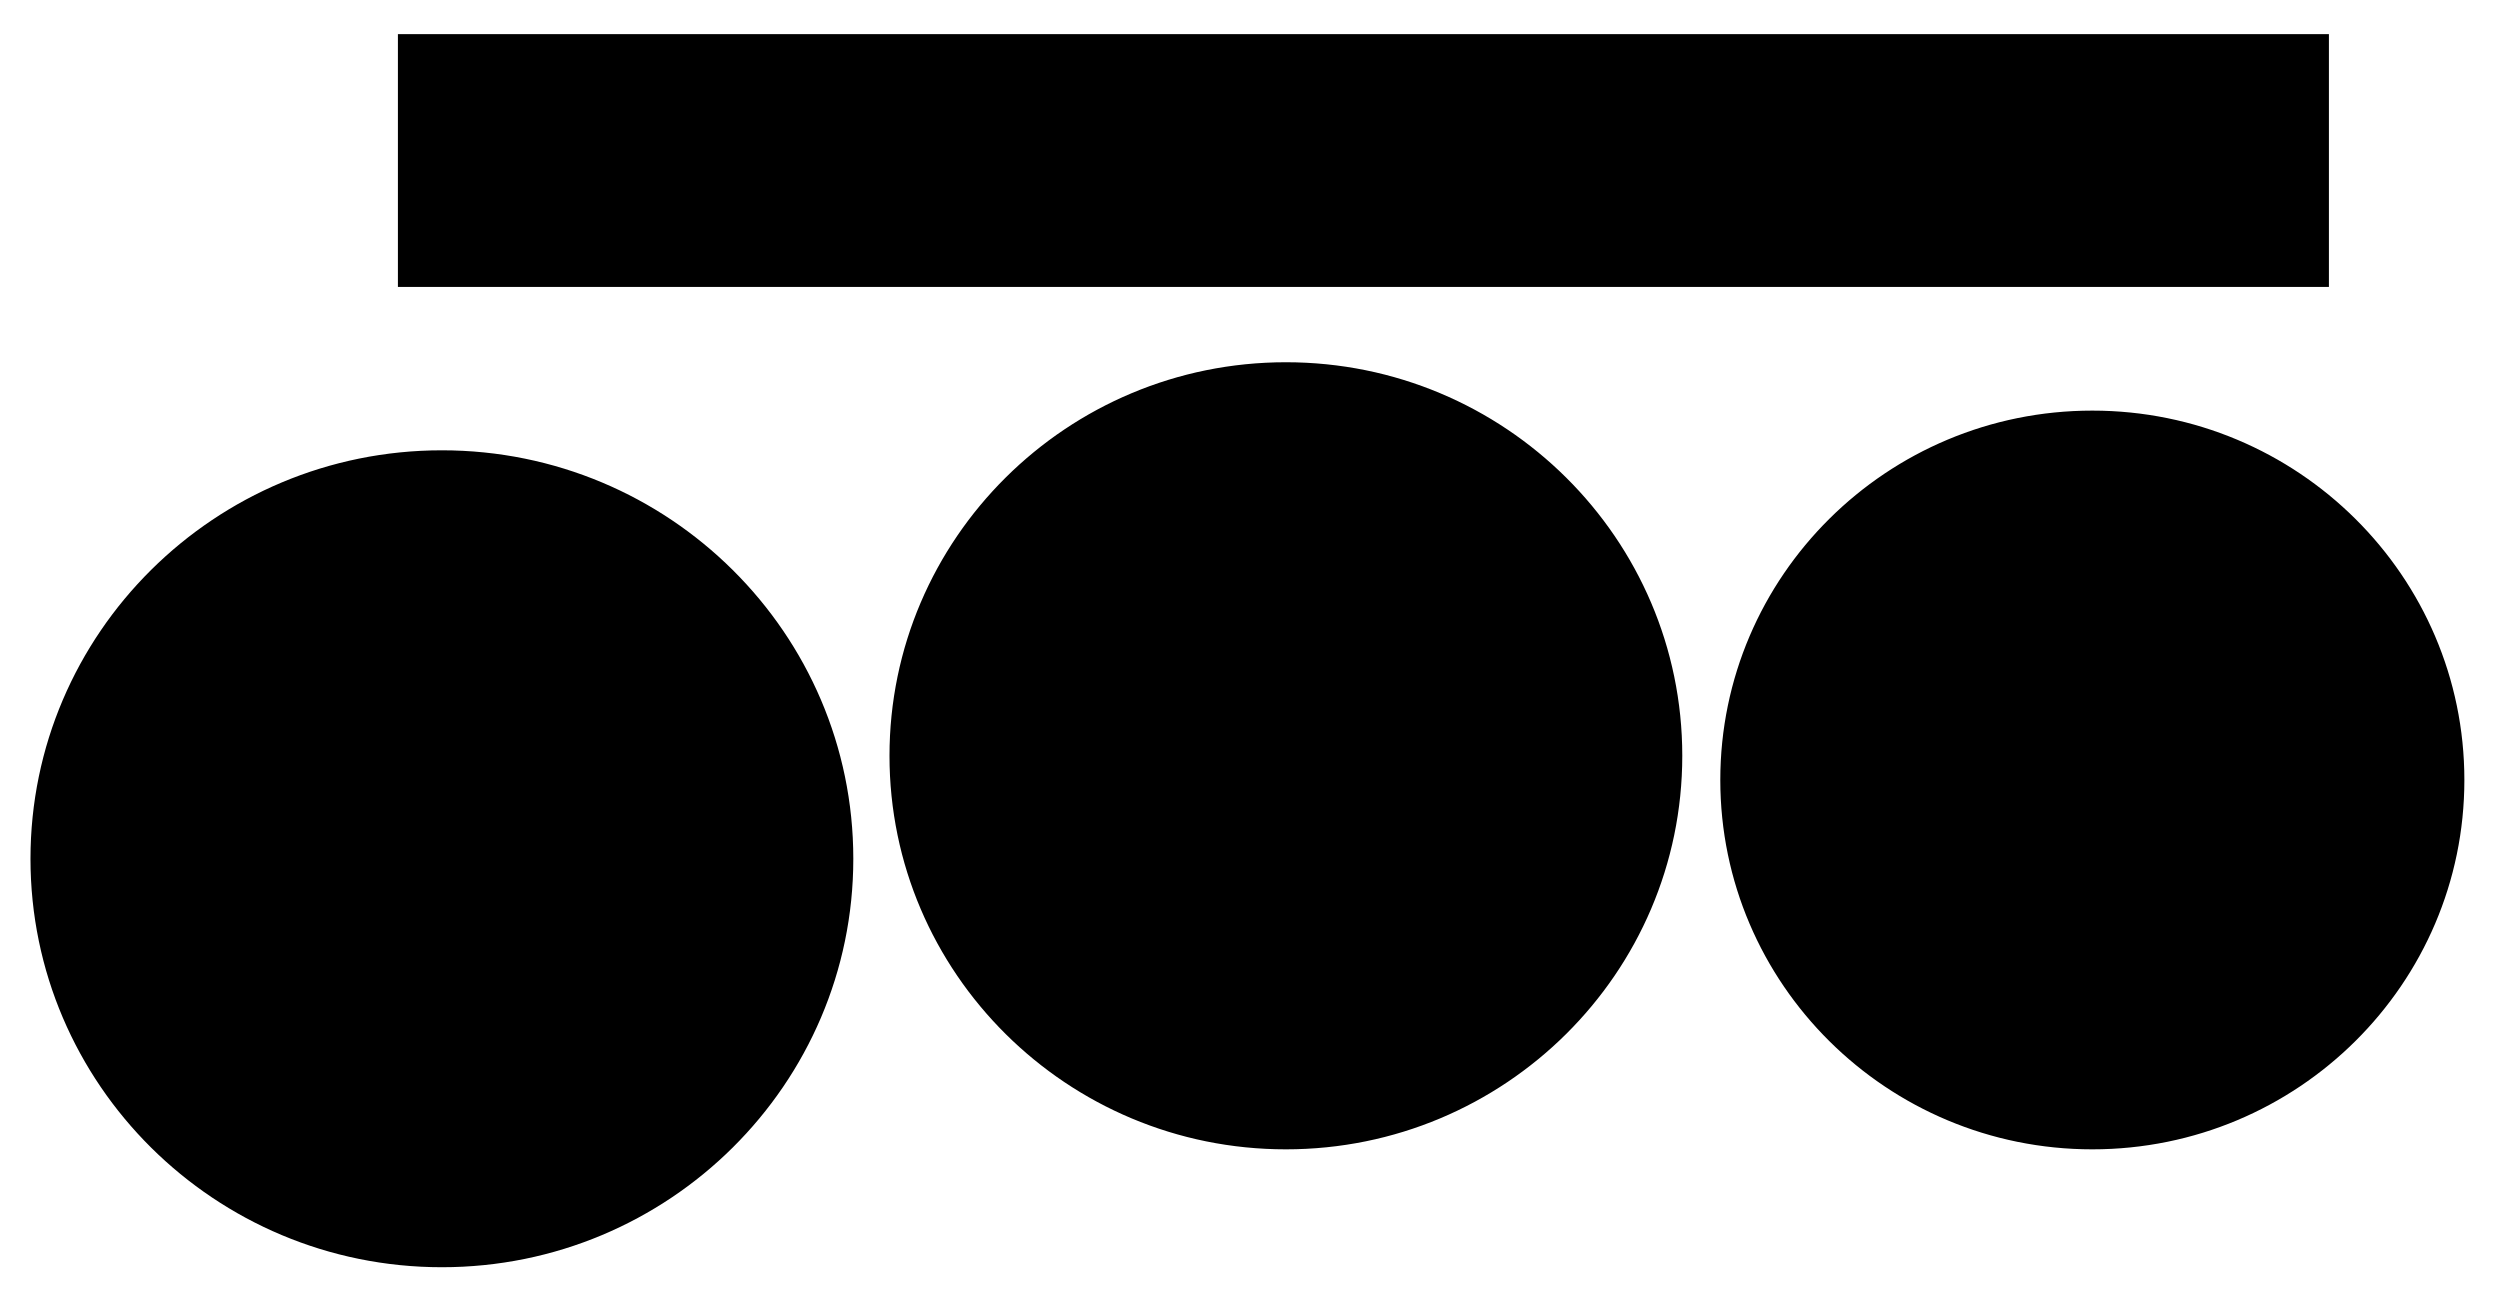 <?xml version="1.0" encoding="UTF-8" standalone="no"?>
<!DOCTYPE svg PUBLIC "-//W3C//DTD SVG 1.1//EN" "http://www.w3.org/Graphics/SVG/1.1/DTD/svg11.dtd">
<svg width="100%" height="100%" viewBox="0 0 77 40" version="1.1" xmlns="http://www.w3.org/2000/svg" xmlns:xlink="http://www.w3.org/1999/xlink" xml:space="preserve" xmlns:serif="http://www.serif.com/" style="fill-rule:evenodd;clip-rule:evenodd;stroke-linejoin:round;stroke-miterlimit:2;">
    <g transform="matrix(0.975,0,0,0.968,-11.394,-7.142)">
        <path d="M25.645,21.706C32.818,21.706 38.642,27.53 38.642,34.703C38.642,41.875 32.818,47.699 25.645,47.699C18.473,47.699 12.649,41.875 12.649,34.703C12.649,27.53 18.473,21.706 25.645,21.706ZM77.782,20.443C84.269,20.443 89.535,25.709 89.535,32.196C89.535,38.682 84.269,43.948 77.782,43.948C71.296,43.948 66.03,38.682 66.03,32.196C66.03,25.709 71.296,20.443 77.782,20.443ZM52.307,18.904C59.218,18.904 64.829,24.515 64.829,31.426C64.829,38.337 59.218,43.948 52.307,43.948C45.396,43.948 39.785,38.337 39.785,31.426C39.785,24.515 45.396,18.904 52.307,18.904ZM85.256,8.464L24.256,8.464L24.256,16.508L85.256,16.508L85.256,8.464Z"/>
    </g>
</svg>
